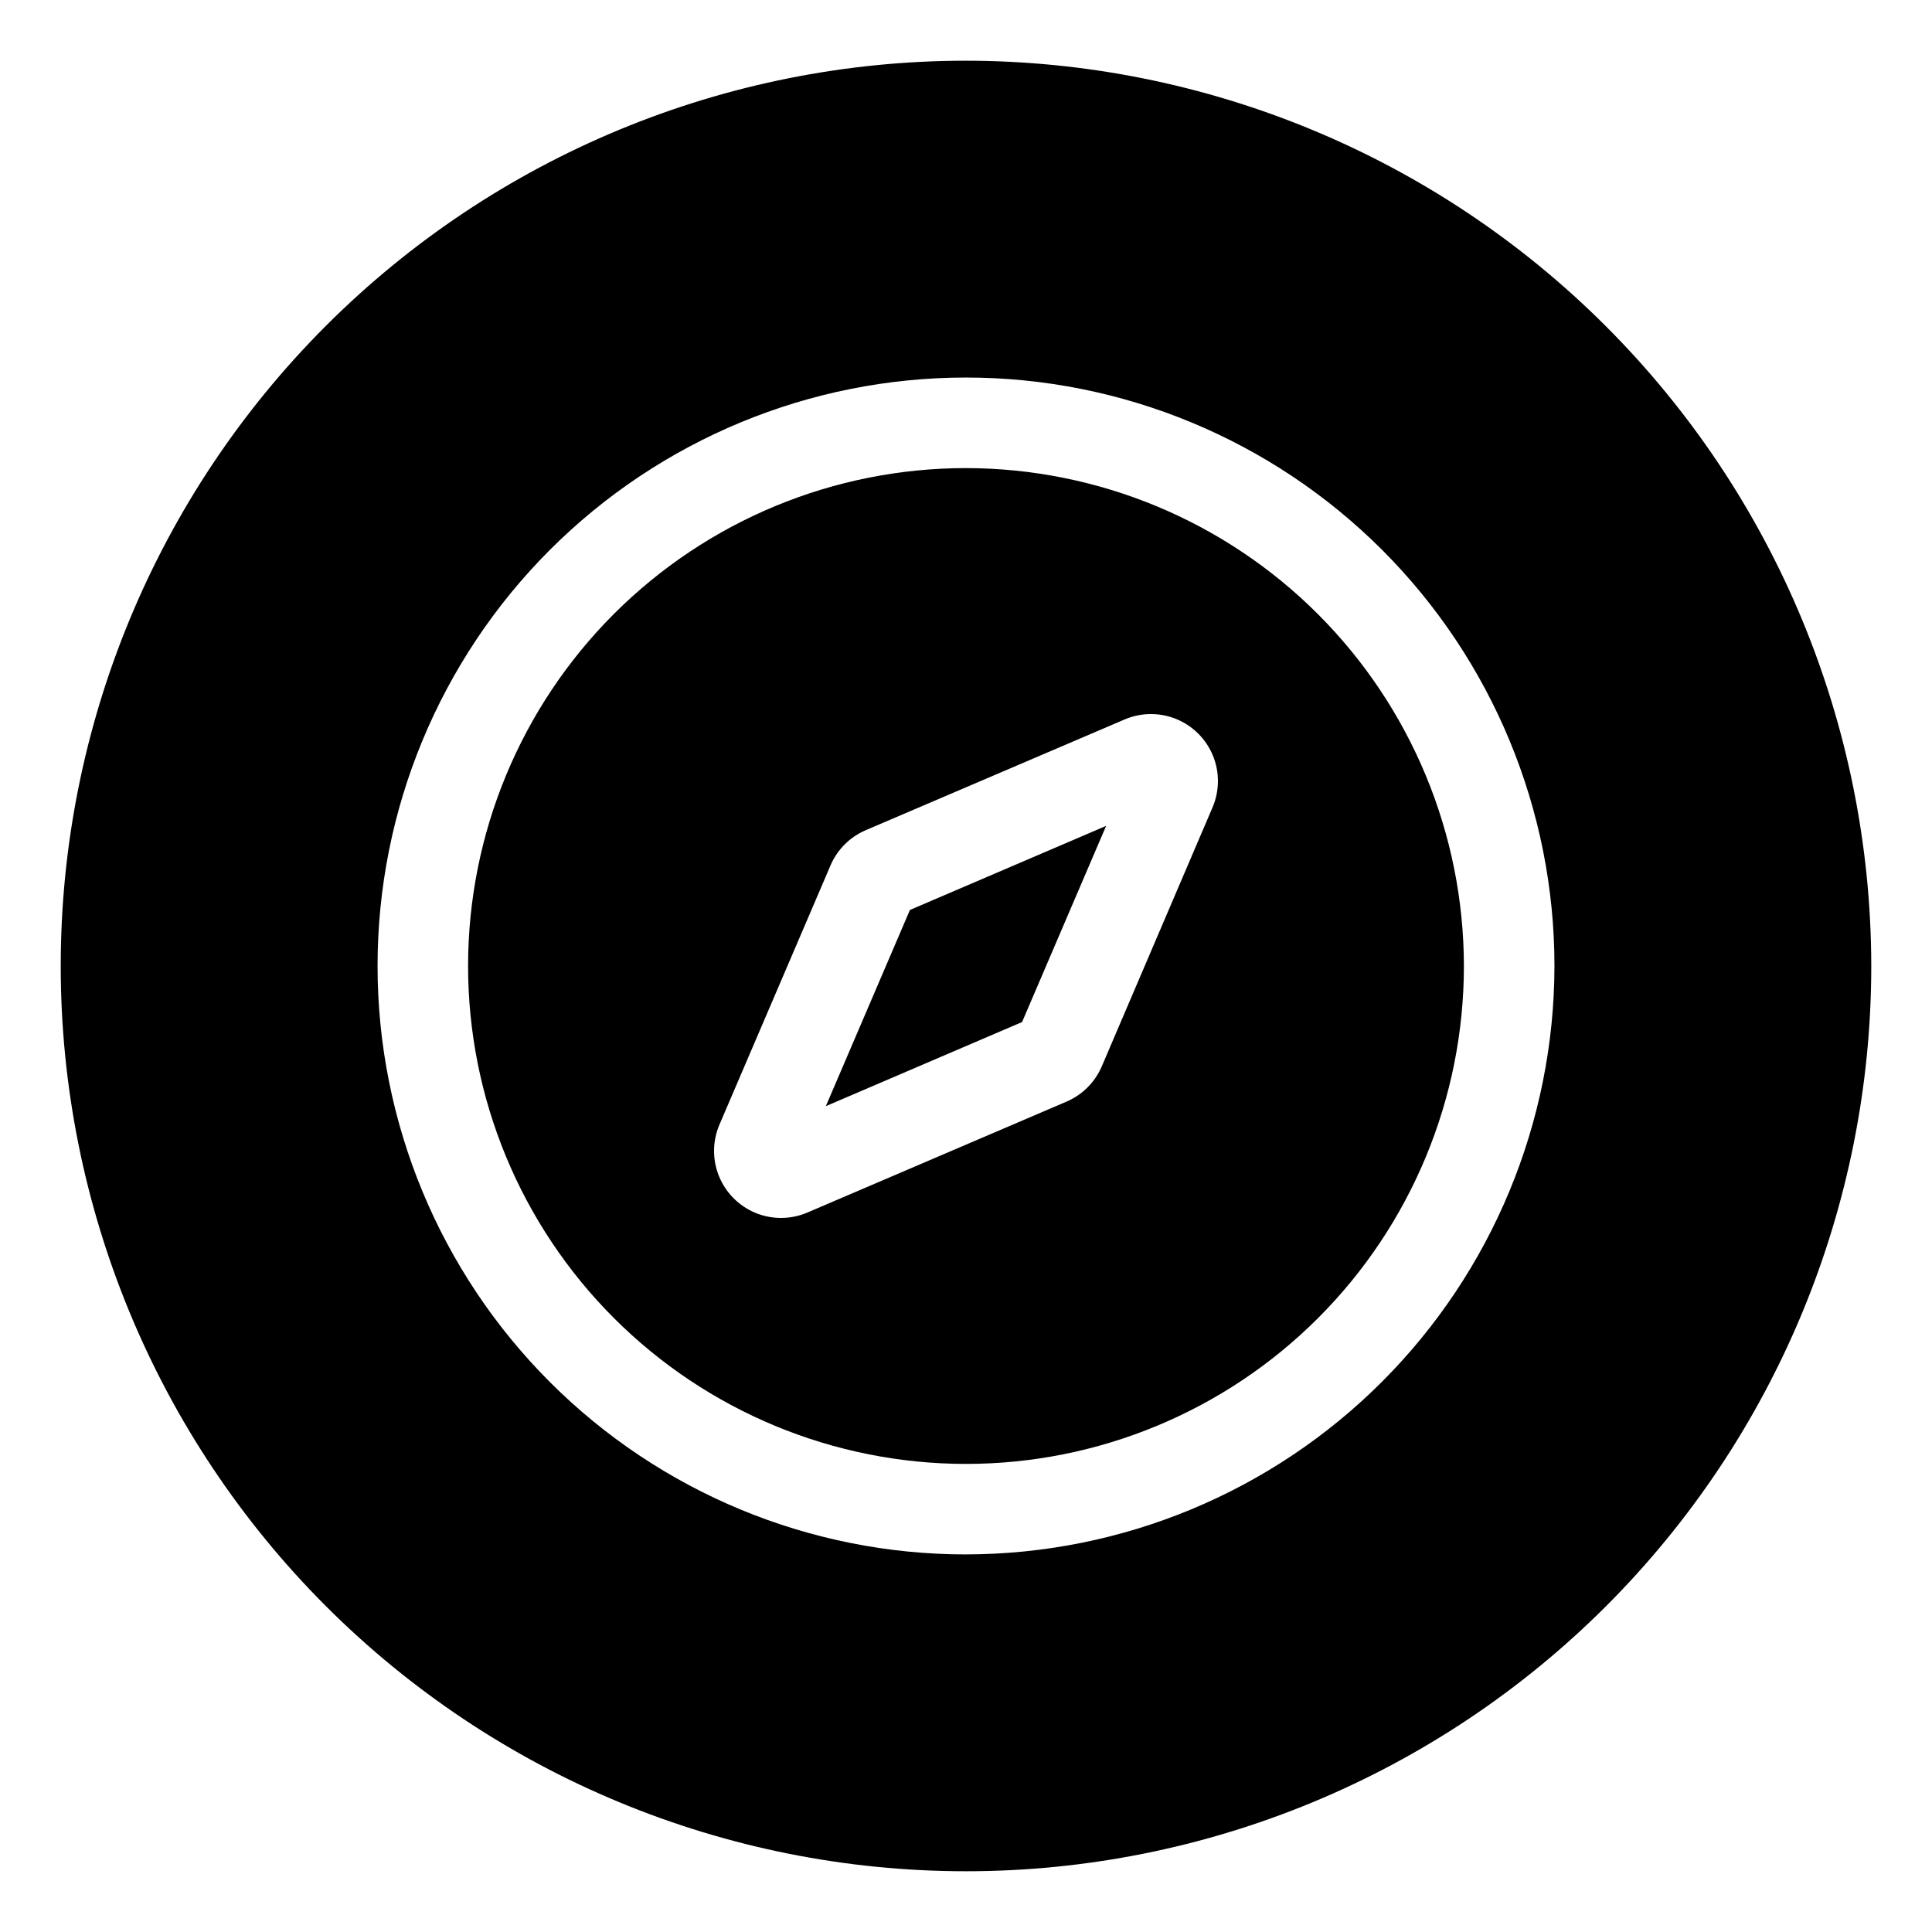 <?xml version="1.0" encoding="UTF-8"?>
<!-- Uploaded to: SVG Repo, www.svgrepo.com, Generator: SVG Repo Mixer Tools -->
<svg fill="#000000" width="800px" height="800px" version="1.1" viewBox="144 144 512 512" xmlns="http://www.w3.org/2000/svg">
 <g>
  <path d="m400 268.05c-34.996 0-68.559 13.902-93.305 38.648-24.746 24.746-38.648 58.309-38.648 93.305 0 34.992 13.902 68.555 38.648 93.301 24.746 24.746 58.309 38.648 93.305 38.648 34.992 0 68.555-13.902 93.301-38.648 24.746-24.746 38.648-58.309 38.648-93.301-0.043-34.984-13.957-68.523-38.695-93.258-24.734-24.738-58.273-38.652-93.254-38.695zm65.316 89.965-29.332 68.582c-1.797 4.199-5.144 7.547-9.344 9.344l-68.625 29.375c-4.379 1.887-9.332 1.938-13.746 0.133-4.41-1.805-7.914-5.305-9.719-9.719-1.801-4.414-1.754-9.367 0.133-13.742l29.391-68.59-0.004-0.004c1.789-4.211 5.137-7.574 9.348-9.379l68.566-29.328c4.375-1.887 9.328-1.934 13.742-0.133 4.414 1.805 7.914 5.309 9.719 9.719 1.805 4.414 1.754 9.367-0.133 13.746z"/>
  <path d="m362.86 437.14 52-22.289 22.277-51.988-52 22.289z"/>
  <path d="m400 160.09c-63.629 0-124.65 25.277-169.64 70.266-44.988 44.992-70.266 106.02-70.266 169.64 0 63.625 25.277 124.65 70.266 169.64 44.992 44.992 106.02 70.266 169.64 70.266 63.625 0 124.65-25.273 169.64-70.266s70.266-106.02 70.266-169.64c-0.07-63.605-25.371-124.59-70.348-169.56-44.977-44.977-105.95-70.273-169.56-70.348zm0 395.85c-41.359 0-81.023-16.43-110.27-45.676-29.242-29.246-45.672-68.91-45.672-110.27 0-41.359 16.43-81.023 45.672-110.27 29.246-29.242 68.91-45.672 110.27-45.672 41.355 0 81.02 16.43 110.27 45.672 29.246 29.246 45.676 68.91 45.676 110.27-0.051 41.344-16.496 80.98-45.73 110.21-29.23 29.234-68.867 45.68-110.21 45.73z"/>
 </g>
</svg>